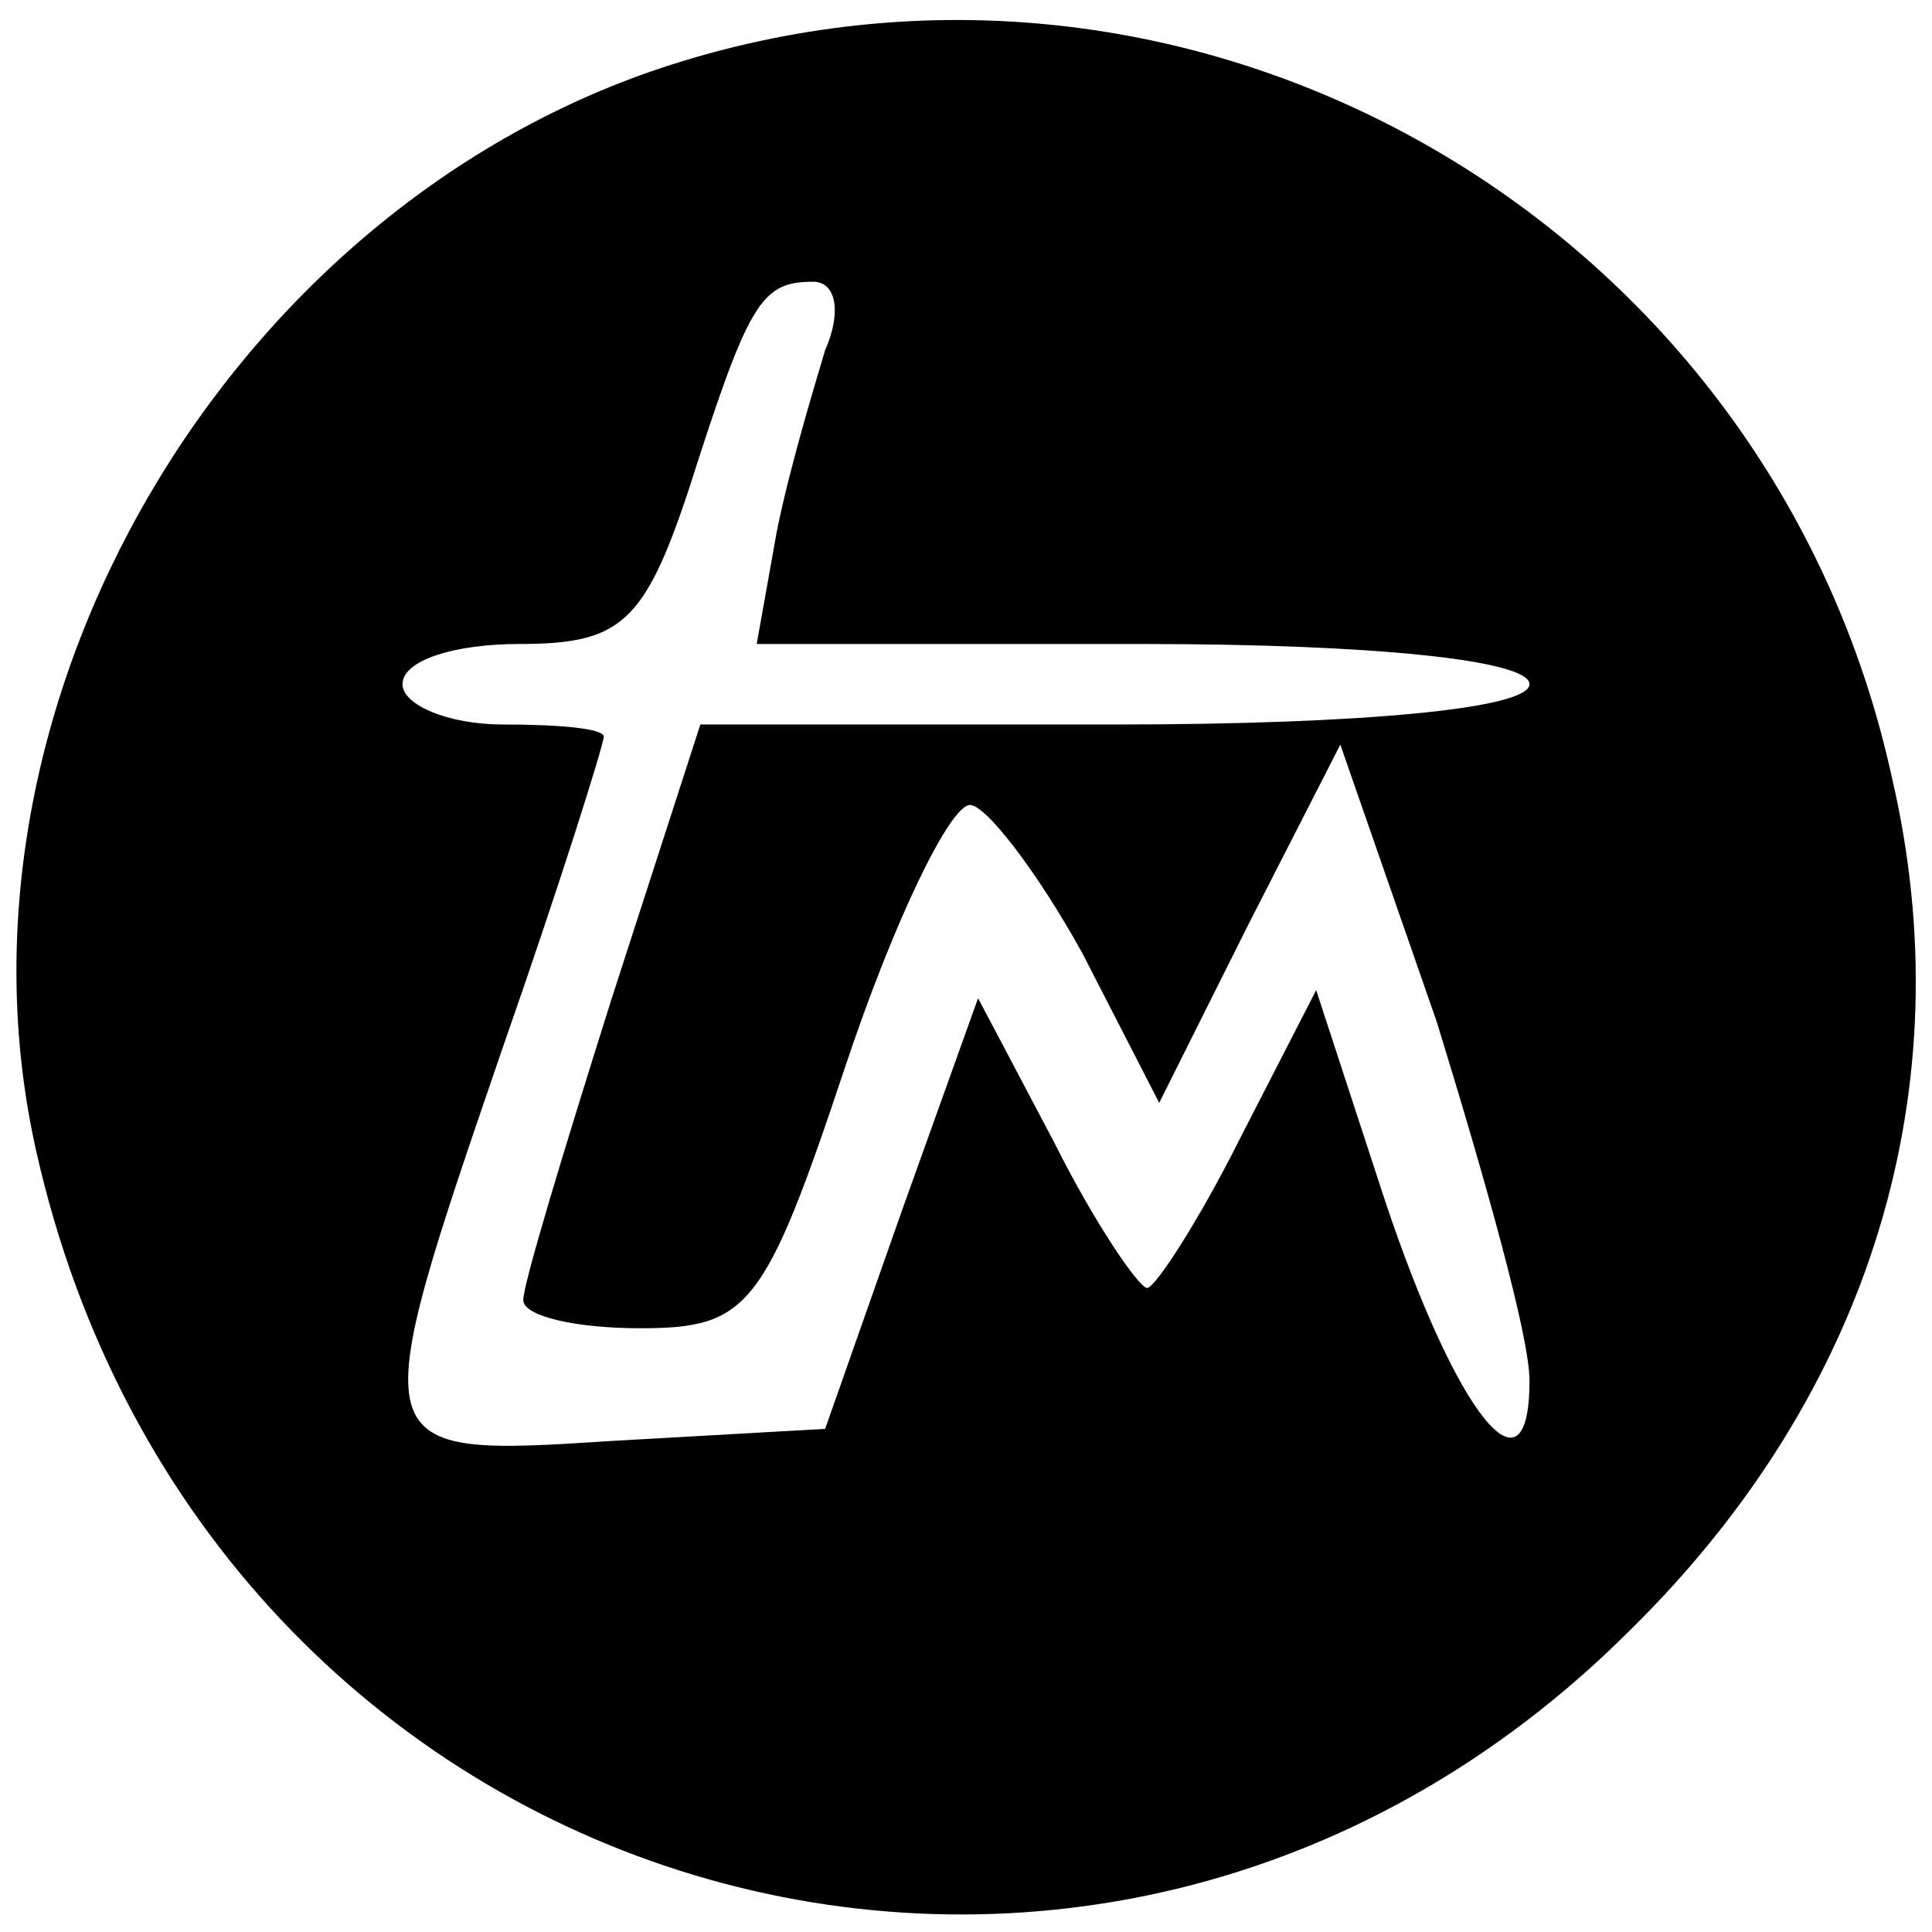 <?xml version="1.0" standalone="no"?>
<!DOCTYPE svg PUBLIC "-//W3C//DTD SVG 20010904//EN"
 "http://www.w3.org/TR/2001/REC-SVG-20010904/DTD/svg10.dtd">
<svg version="1.0" xmlns="http://www.w3.org/2000/svg"
 width="48pt" height="48pt" viewBox="0 0 48 48"
 preserveAspectRatio="xMidYMid meet">

<g transform="translate(0,48) scale(0.1,-0.1)"
fill="#000000" stroke="none">
<path d="M167 464 c-110 -35 -183 -159 -158 -270 42 -187 262 -253 396 -119
60 59 83 135 65 212 -30 137 -171 219 -303 177z m38 -71 c-3 -10 -9 -30 -12
-45 l-5 -28 96 0 c57 0 96 -4 96 -10 0 -6 -41 -10 -103 -10 l-103 0 -22 -68
c-12 -38 -22 -71 -22 -75 0 -4 13 -7 29 -7 27 0 31 5 51 65 12 36 26 65 31 65
4 0 17 -17 28 -37 l19 -37 22 44 23 45 24 -69 c12 -39 23 -78 23 -89 0 -31
-18 -9 -36 45 l-17 52 -19 -37 c-10 -20 -21 -37 -23 -37 -2 0 -13 16 -23 36
l-19 36 -19 -53 -19 -54 -53 -3 c-62 -4 -62 -4 -27 98 14 40 25 75 25 77 0 2
-11 3 -25 3 -14 0 -25 5 -25 10 0 6 13 10 29 10 25 0 31 5 42 38 15 47 18 52
31 52 6 0 7 -8 3 -17z"/>
</g>
</svg>
